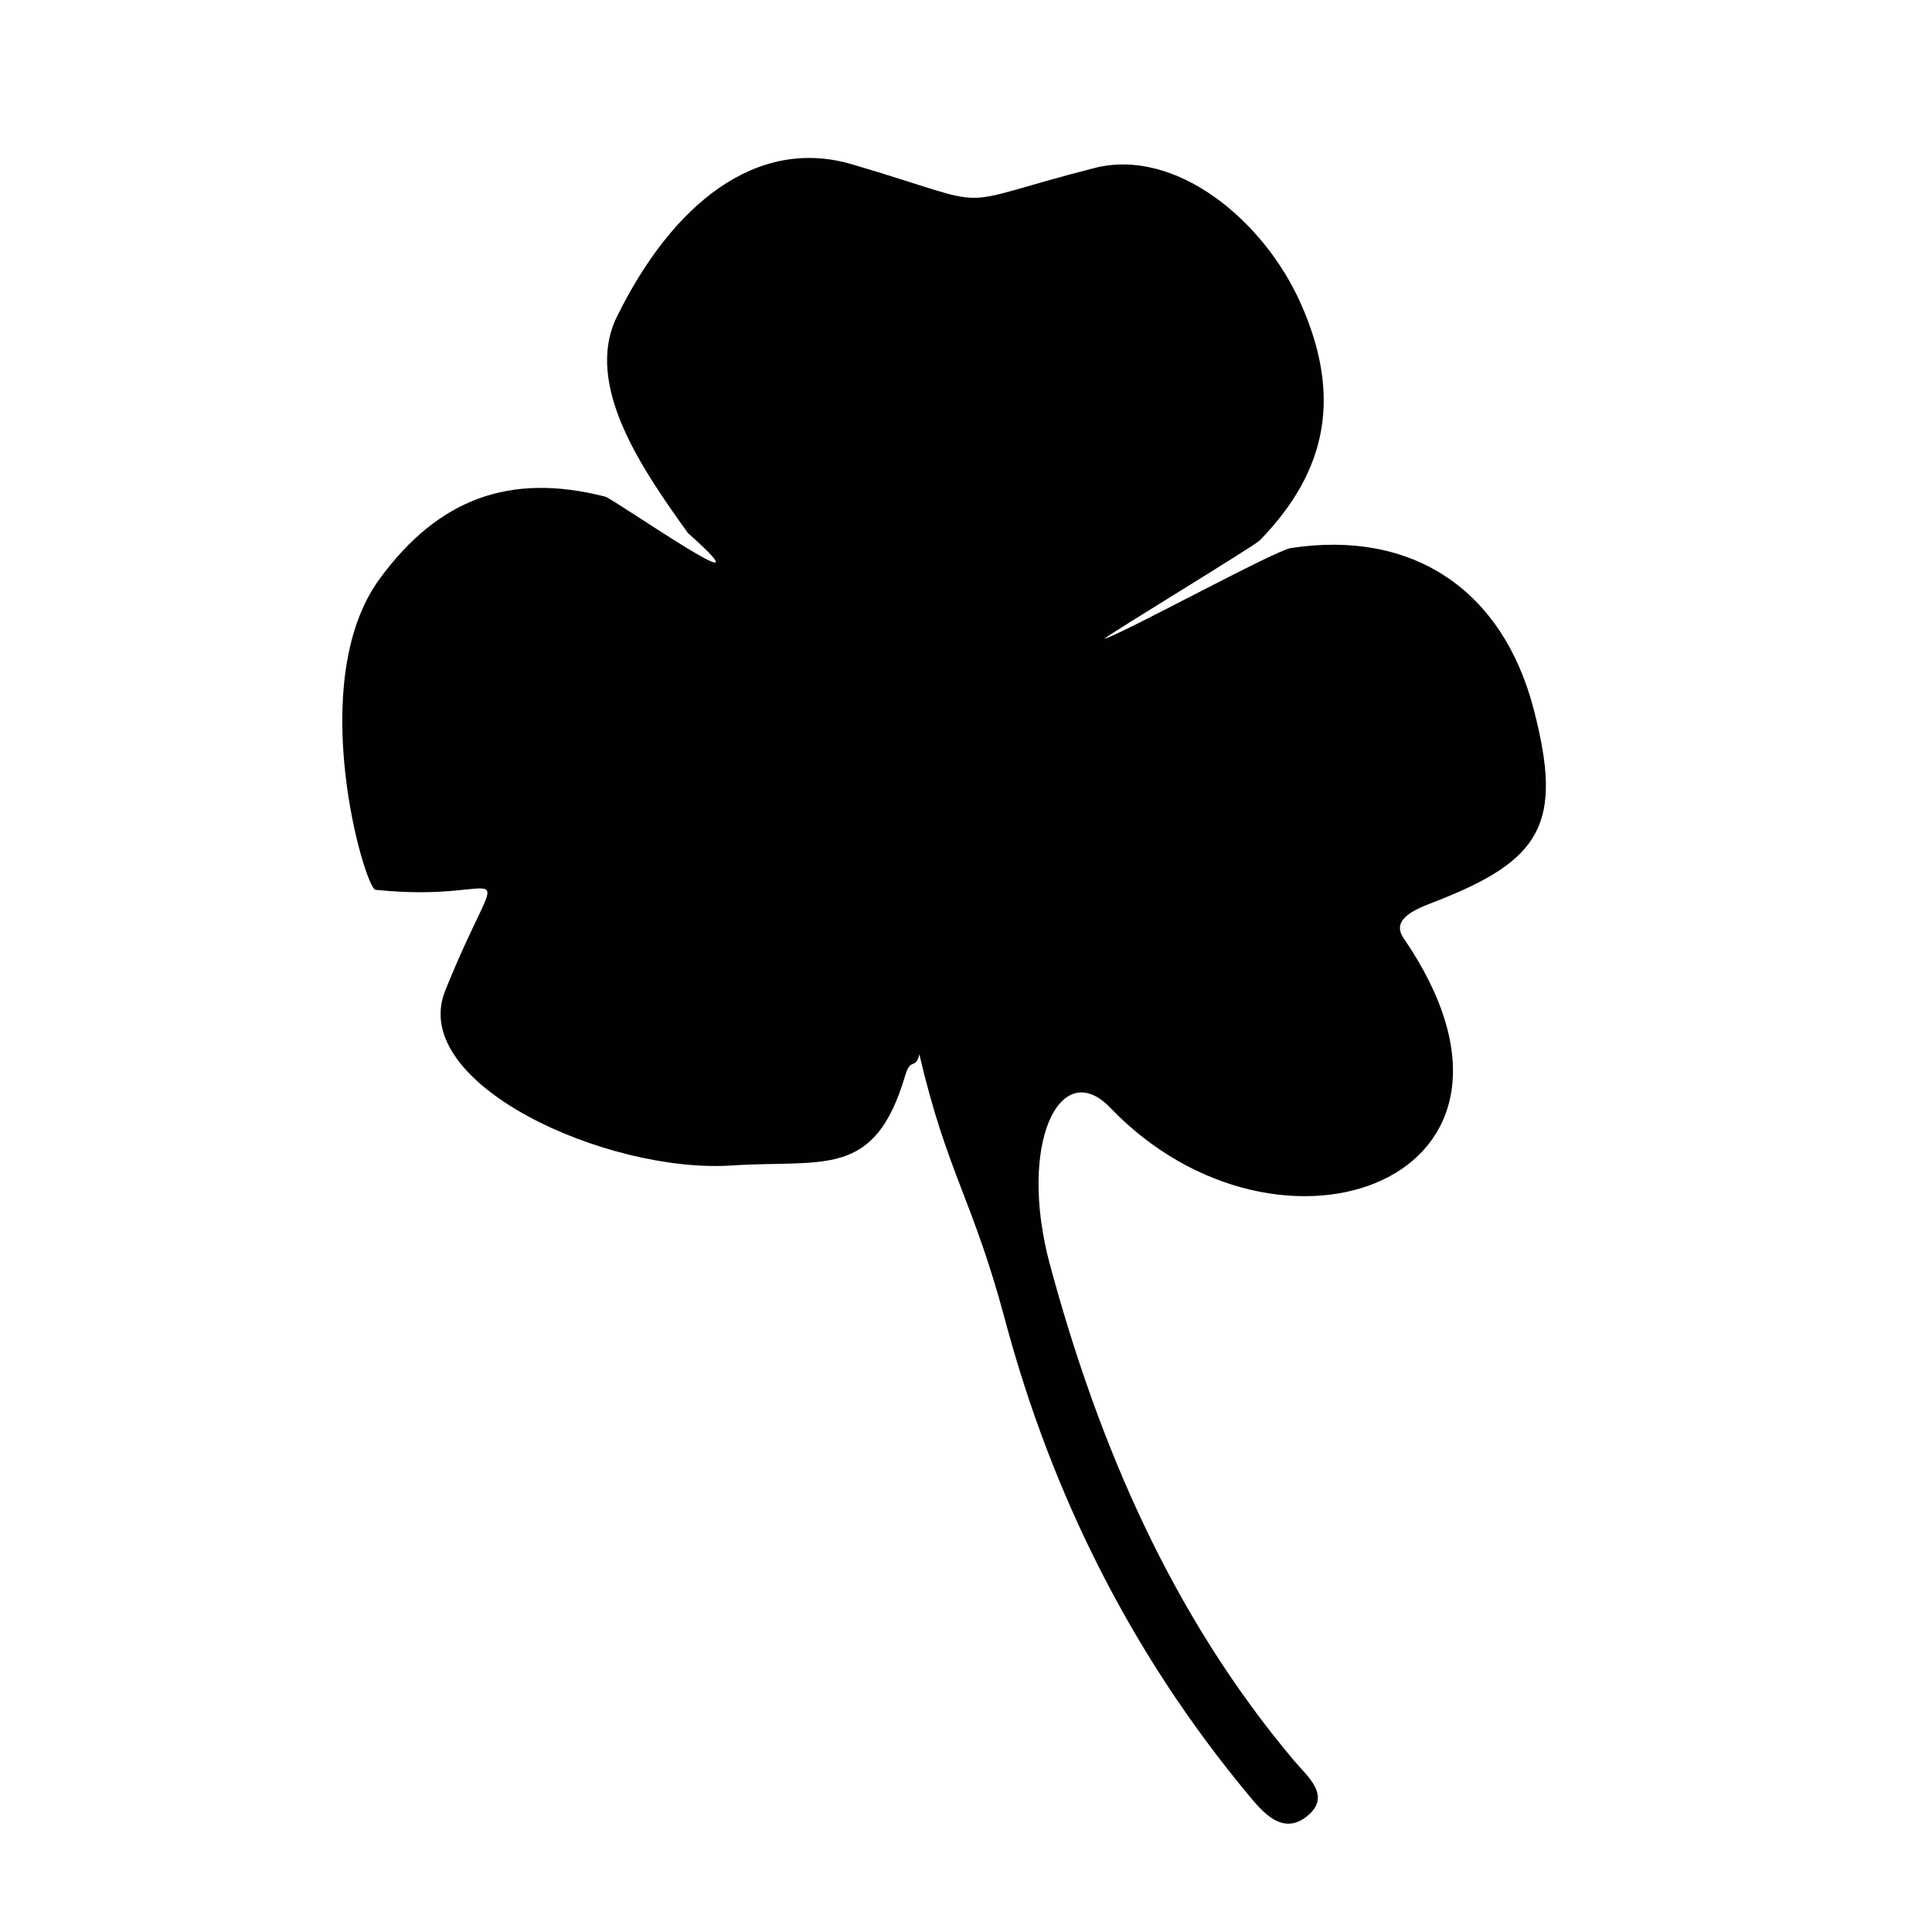 <?xml version="1.0" encoding="iso-8859-1"?>
<!-- Generator: Adobe Illustrator 16.0.0, SVG Export Plug-In . SVG Version: 6.00 Build 0)  -->
<!DOCTYPE svg PUBLIC "-//W3C//DTD SVG 1.1//EN" "http://www.w3.org/Graphics/SVG/1.1/DTD/svg11.dtd">
<svg version="1.1" id="Layer_1" xmlns="http://www.w3.org/2000/svg" xmlns:xlink="http://www.w3.org/1999/xlink" x="0px" y="0px"
	 width="36px" height="36px" viewBox="0 0 36 36" style="enable-background:new 0 0 36 36;" xml:space="preserve">
<path style="fill:#010101;" d="M26.695,16.818c2.035-0.782,2.44-1.461,1.883-3.603c-0.582-2.237-2.267-3.348-4.524-3.003
	c-0.307,0.048-3.177,1.62-3.475,1.69c0.111-0.102,2.786-1.723,2.894-1.832c1.278-1.31,1.521-2.712,0.767-4.41
	c-0.704-1.586-2.354-2.912-3.847-2.529c-2.84,0.727-1.662,0.775-4.512-0.068c-1.787-0.528-3.356,0.742-4.387,2.841
	c-0.627,1.278,0.501,2.878,1.324,4.028c1.729,1.539-1.38-0.636-1.541-0.678C9.505,8.8,8.167,9.29,7.072,10.789
	c-1.407,1.927-0.271,5.771-0.076,5.791c2.624,0.276,2.424-0.919,1.299,1.882c-0.695,1.73,3.008,3.408,5.342,3.255
	c1.722-0.112,2.658,0.26,3.23-1.676c0.104-0.351,0.186-0.093,0.264-0.394c0.521,2.226,0.992,2.689,1.594,4.938
	c0.87,3.258,2.354,6.226,4.514,8.832c0.279,0.337,0.652,0.805,1.123,0.42c0.459-0.378-0.008-0.742-0.255-1.036
	c-2.271-2.703-3.627-5.855-4.54-9.224c-0.616-2.276,0.193-3.902,1.119-2.938c3.165,3.301,8.549,1.343,5.468-3.158
	C25.919,17.14,26.34,16.954,26.695,16.818z"/>
</svg>
